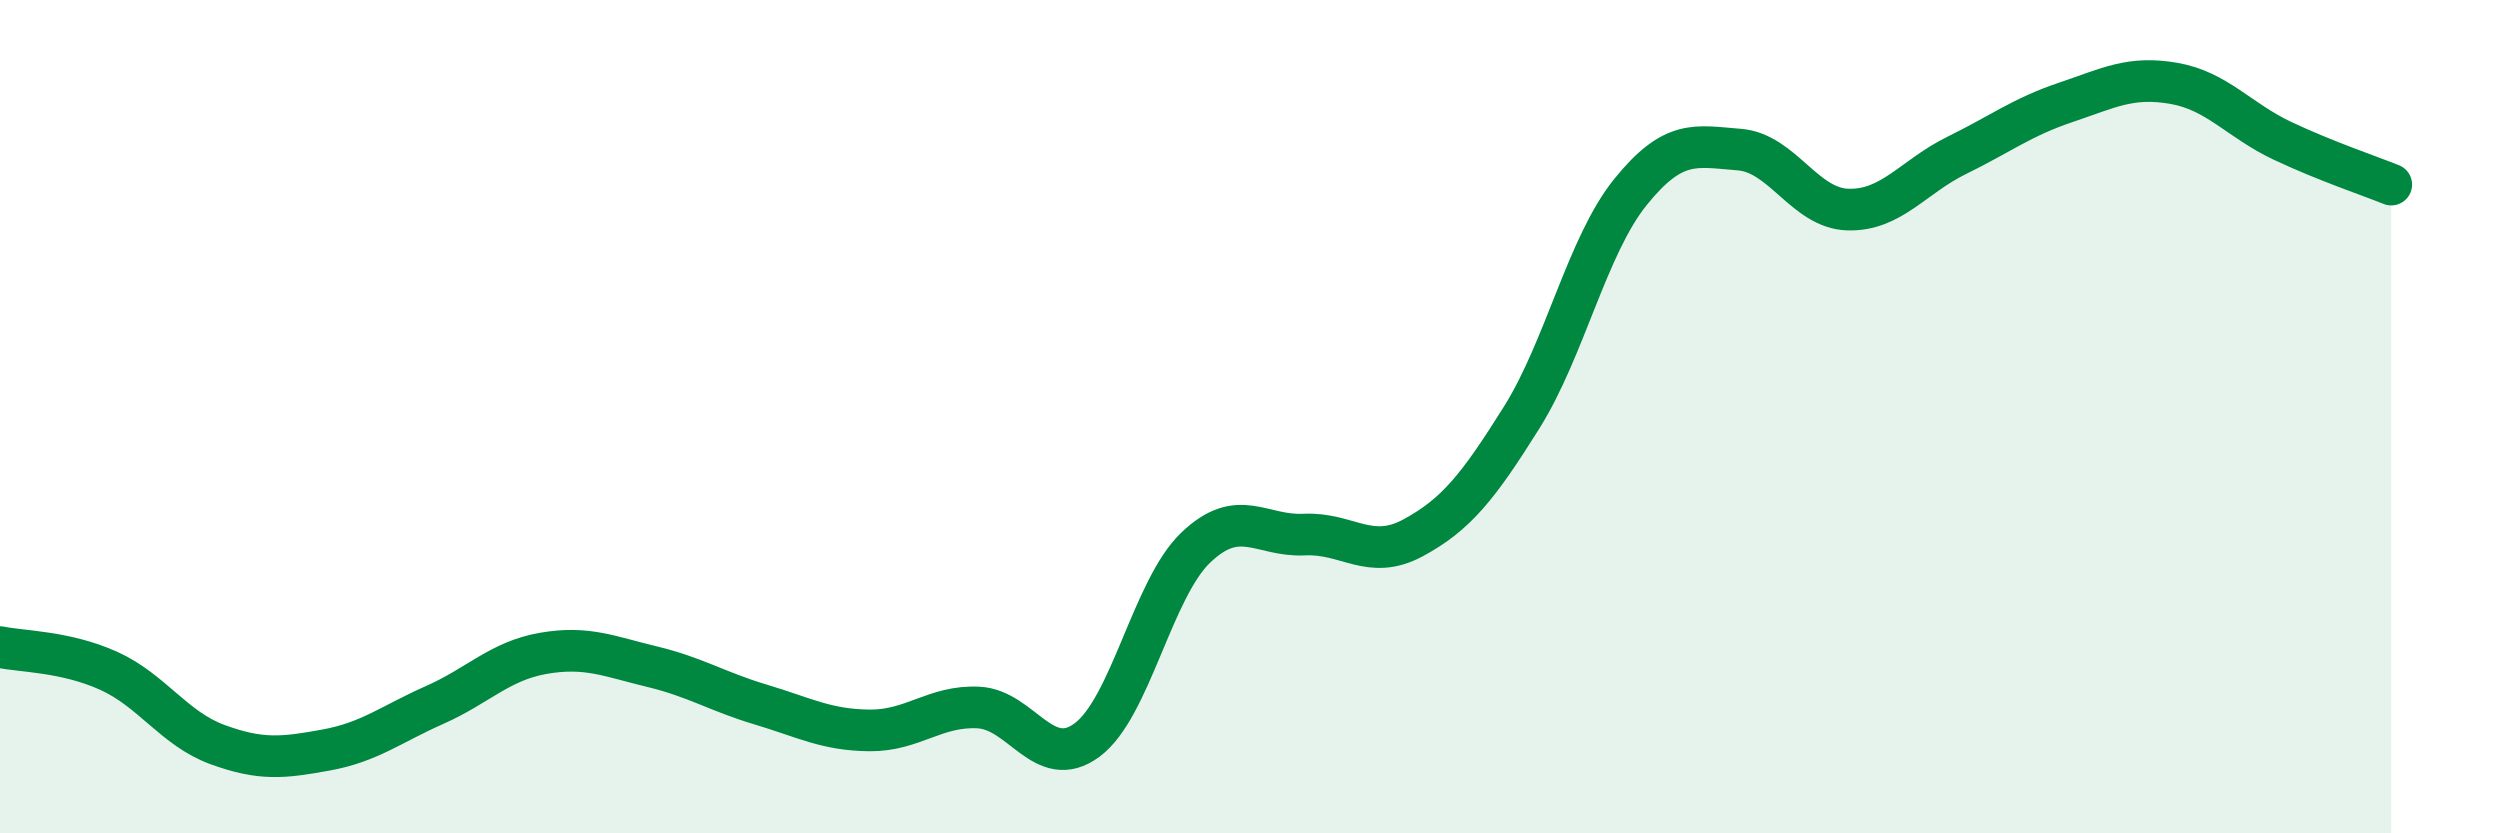 
    <svg width="60" height="20" viewBox="0 0 60 20" xmlns="http://www.w3.org/2000/svg">
      <path
        d="M 0,15.53 C 0.52,15.64 1.57,15.63 2.61,16.1 C 3.65,16.57 4.18,17.49 5.22,17.87 C 6.26,18.25 6.79,18.19 7.83,18 C 8.87,17.81 9.39,17.38 10.43,16.92 C 11.47,16.46 12,15.86 13.04,15.68 C 14.08,15.5 14.61,15.75 15.65,16 C 16.69,16.25 17.22,16.6 18.26,16.91 C 19.3,17.22 19.83,17.52 20.87,17.53 C 21.91,17.54 22.44,16.93 23.48,16.98 C 24.52,17.03 25.05,18.53 26.09,17.76 C 27.13,16.99 27.66,14.13 28.7,13.14 C 29.74,12.15 30.26,12.88 31.3,12.83 C 32.34,12.78 32.87,13.47 33.91,12.91 C 34.95,12.35 35.48,11.68 36.52,10.02 C 37.56,8.36 38.09,5.9 39.13,4.61 C 40.17,3.32 40.7,3.51 41.74,3.59 C 42.78,3.67 43.31,5 44.35,5.03 C 45.39,5.06 45.92,4.24 46.96,3.73 C 48,3.22 48.53,2.81 49.57,2.46 C 50.61,2.11 51.13,1.82 52.17,2 C 53.21,2.18 53.74,2.89 54.78,3.38 C 55.82,3.87 56.87,4.22 57.39,4.43L57.39 20L0 20Z"
        fill="#008740"
        opacity="0.1"
        stroke-linecap="round"
        stroke-linejoin="round"
      />
      <path
        d="M 0,15.53 C 0.52,15.64 1.57,15.63 2.61,16.1 C 3.65,16.57 4.18,17.49 5.22,17.87 C 6.26,18.25 6.79,18.19 7.83,18 C 8.87,17.81 9.39,17.38 10.43,16.92 C 11.47,16.46 12,15.86 13.04,15.68 C 14.08,15.5 14.61,15.75 15.65,16 C 16.69,16.25 17.22,16.6 18.26,16.91 C 19.3,17.22 19.83,17.52 20.87,17.53 C 21.91,17.54 22.44,16.93 23.48,16.98 C 24.52,17.03 25.05,18.53 26.09,17.76 C 27.13,16.99 27.66,14.13 28.7,13.14 C 29.74,12.15 30.26,12.88 31.3,12.83 C 32.34,12.78 32.87,13.47 33.91,12.91 C 34.95,12.35 35.48,11.68 36.52,10.02 C 37.56,8.36 38.09,5.9 39.13,4.61 C 40.17,3.32 40.7,3.51 41.74,3.59 C 42.78,3.67 43.31,5 44.35,5.03 C 45.39,5.06 45.92,4.24 46.96,3.73 C 48,3.22 48.53,2.81 49.57,2.46 C 50.61,2.11 51.13,1.82 52.17,2 C 53.21,2.18 53.74,2.89 54.78,3.38 C 55.82,3.87 56.87,4.22 57.39,4.43"
        stroke="#008740"
        stroke-width="1"
        fill="none"
        stroke-linecap="round"
        stroke-linejoin="round"
      />
    </svg>
  